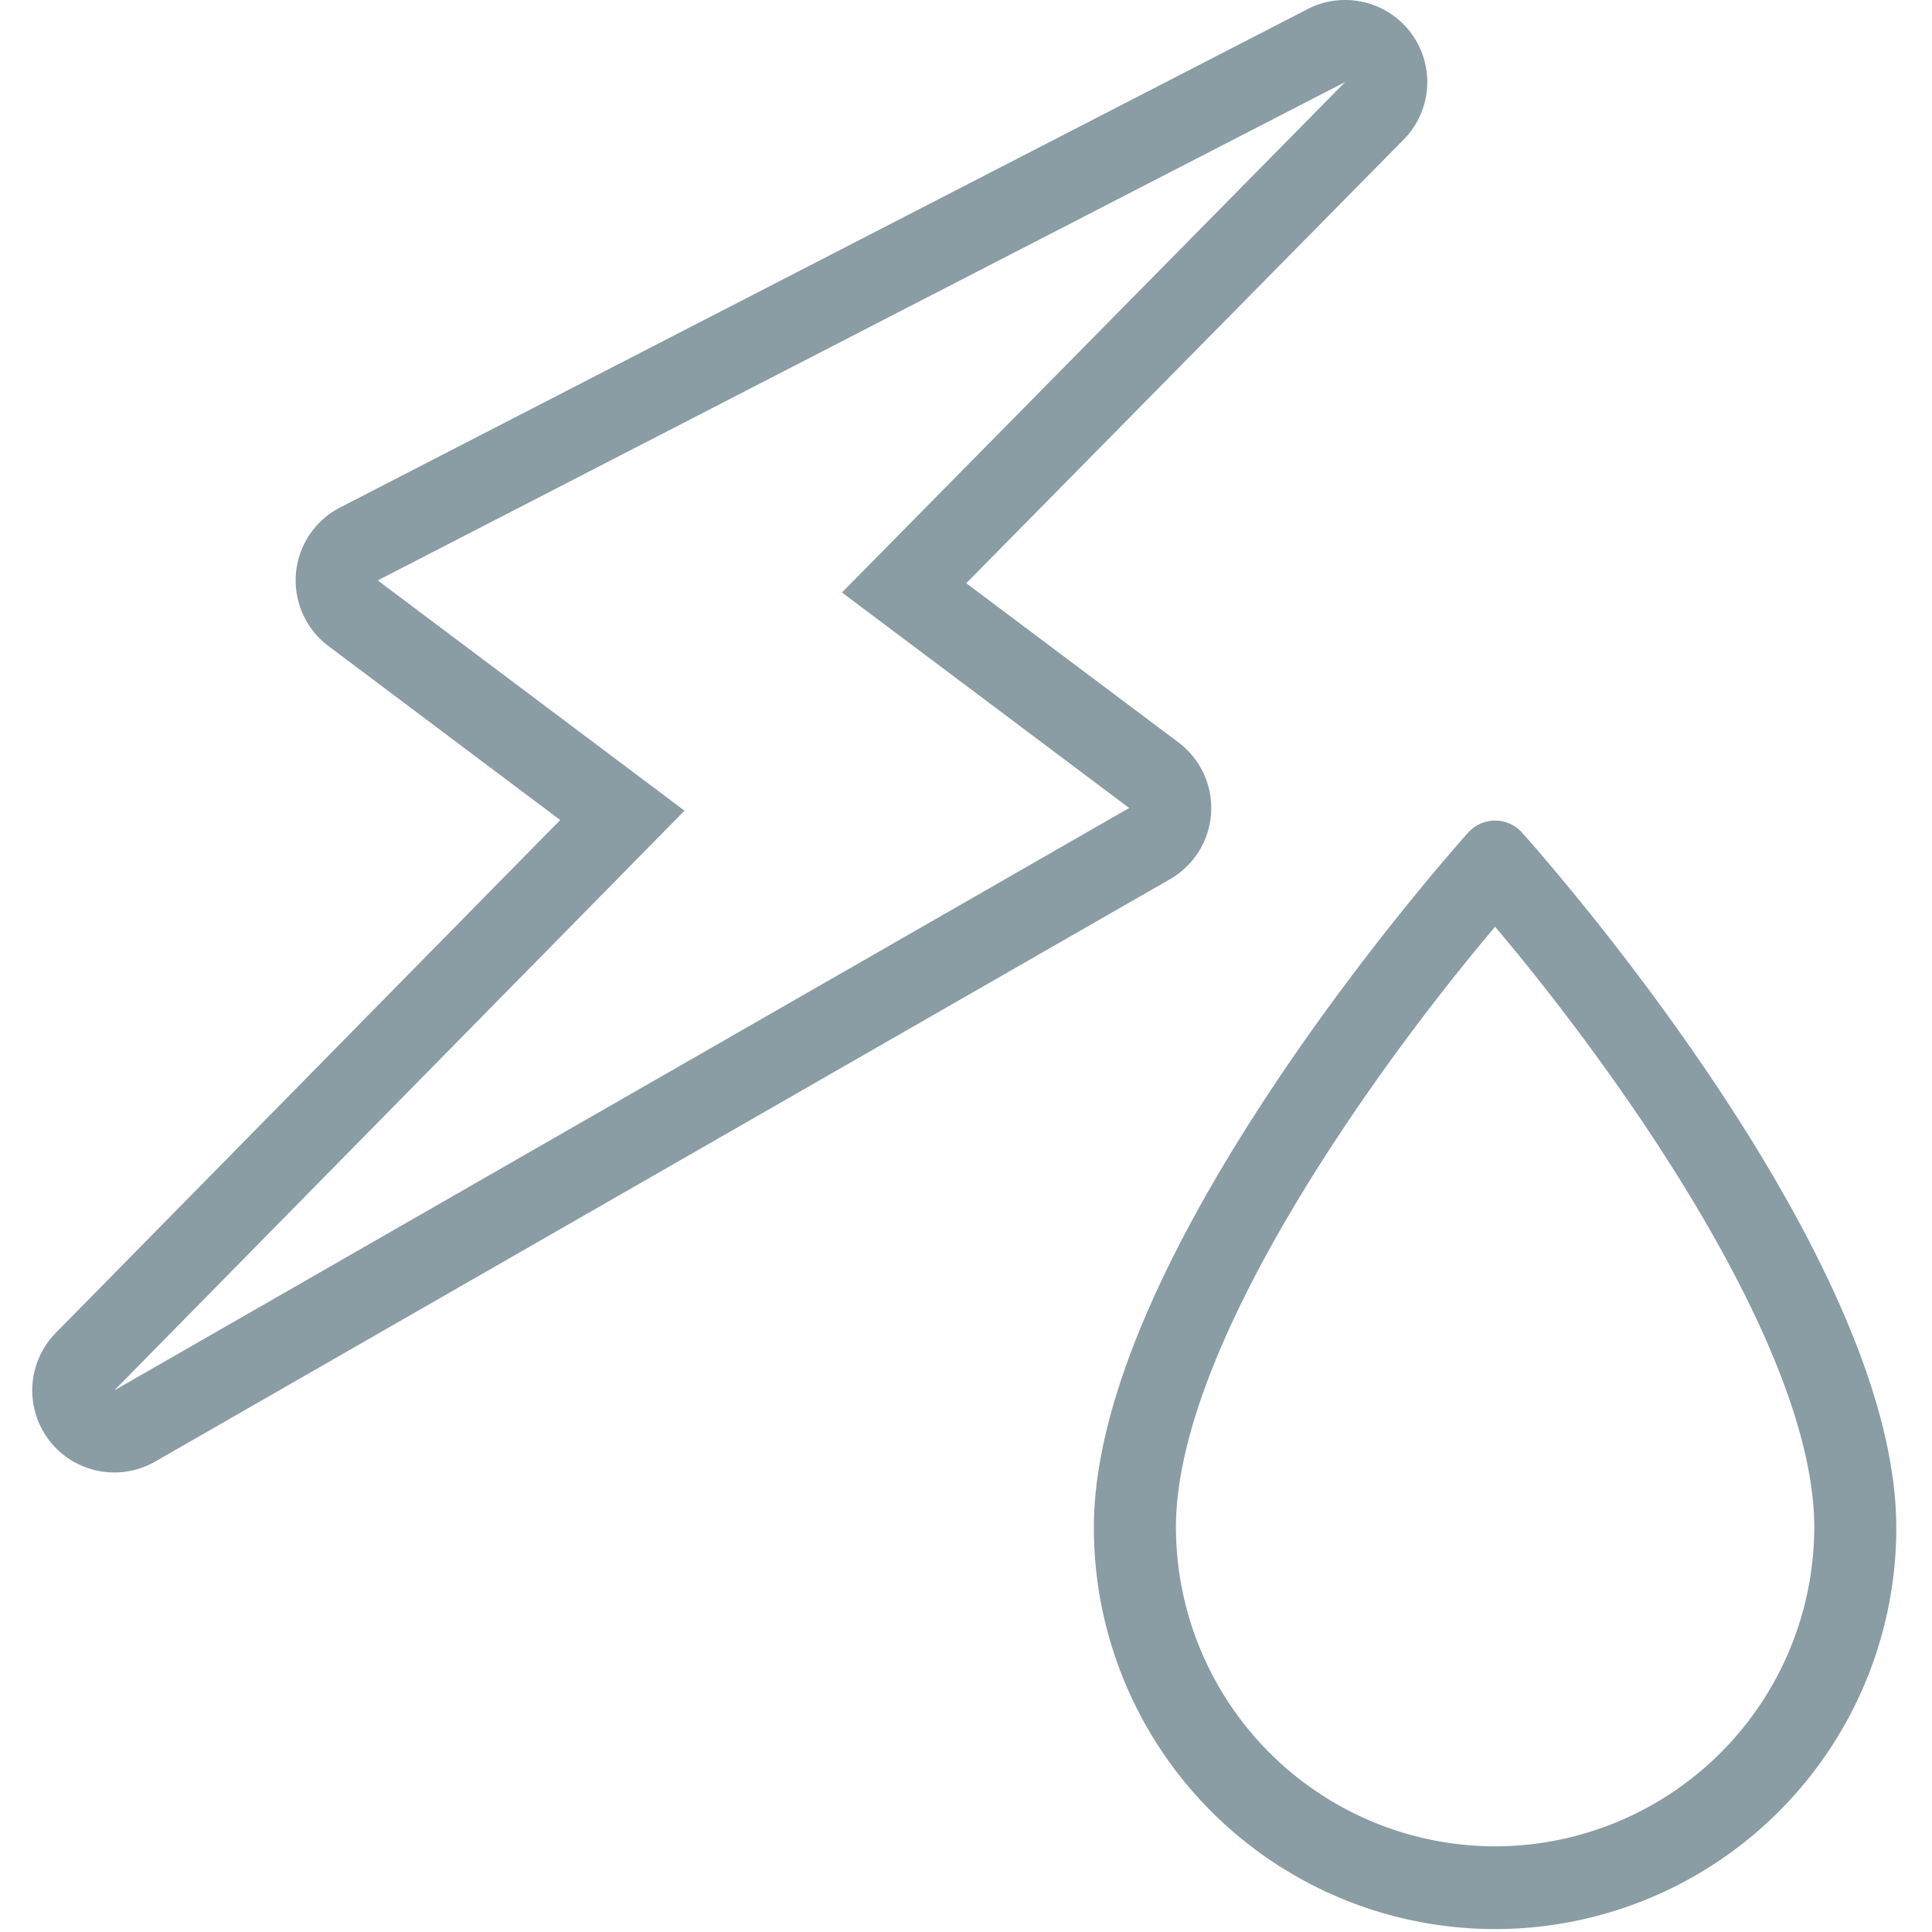 <svg id="Ebene_1" data-name="Ebene 1" xmlns="http://www.w3.org/2000/svg" viewBox="0 0 36 36">
  <defs>
    <style>
      .cls-1 {
        fill: #8a9ca4;
      }
    </style>
  </defs>
  <path class="cls-1" d="M22.567,15.15a1.529,1.529,0,0,0-.609-1.317l-3.953-2.966,8.117-8.233A1.528,1.528,0,0,0,25.107.001L25.064,0a1.526,1.526,0,0,0-.726.184l-18,9.272a1.529,1.529,0,0,0-.218,2.582L10.439,15.28l-9.4,9.557A1.529,1.529,0,0,0,2.89,27.235L21.802,16.382A1.529,1.529,0,0,0,22.567,15.15Zm-9.812-.044L7.039,10.815,25.062,1.53l.003-.001L15.689,11.04l5.352,4.016L2.13,25.908Zm15.605.408a.673.673,0,0,0-1.002,0c-.285.317-6.975,7.827-6.975,12.943a7.476,7.476,0,0,0,14.951.134q.001-.067,0-.134C35.335,23.341,28.645,15.831,28.36,15.514Zm-.501,18.89a5.954,5.954,0,0,1-5.947-5.947c0-3.314,3.589-8.399,5.947-11.189,2.358,2.79,5.947,7.875,5.947,11.189A5.954,5.954,0,0,1,27.859,34.404Z"/>
</svg>
